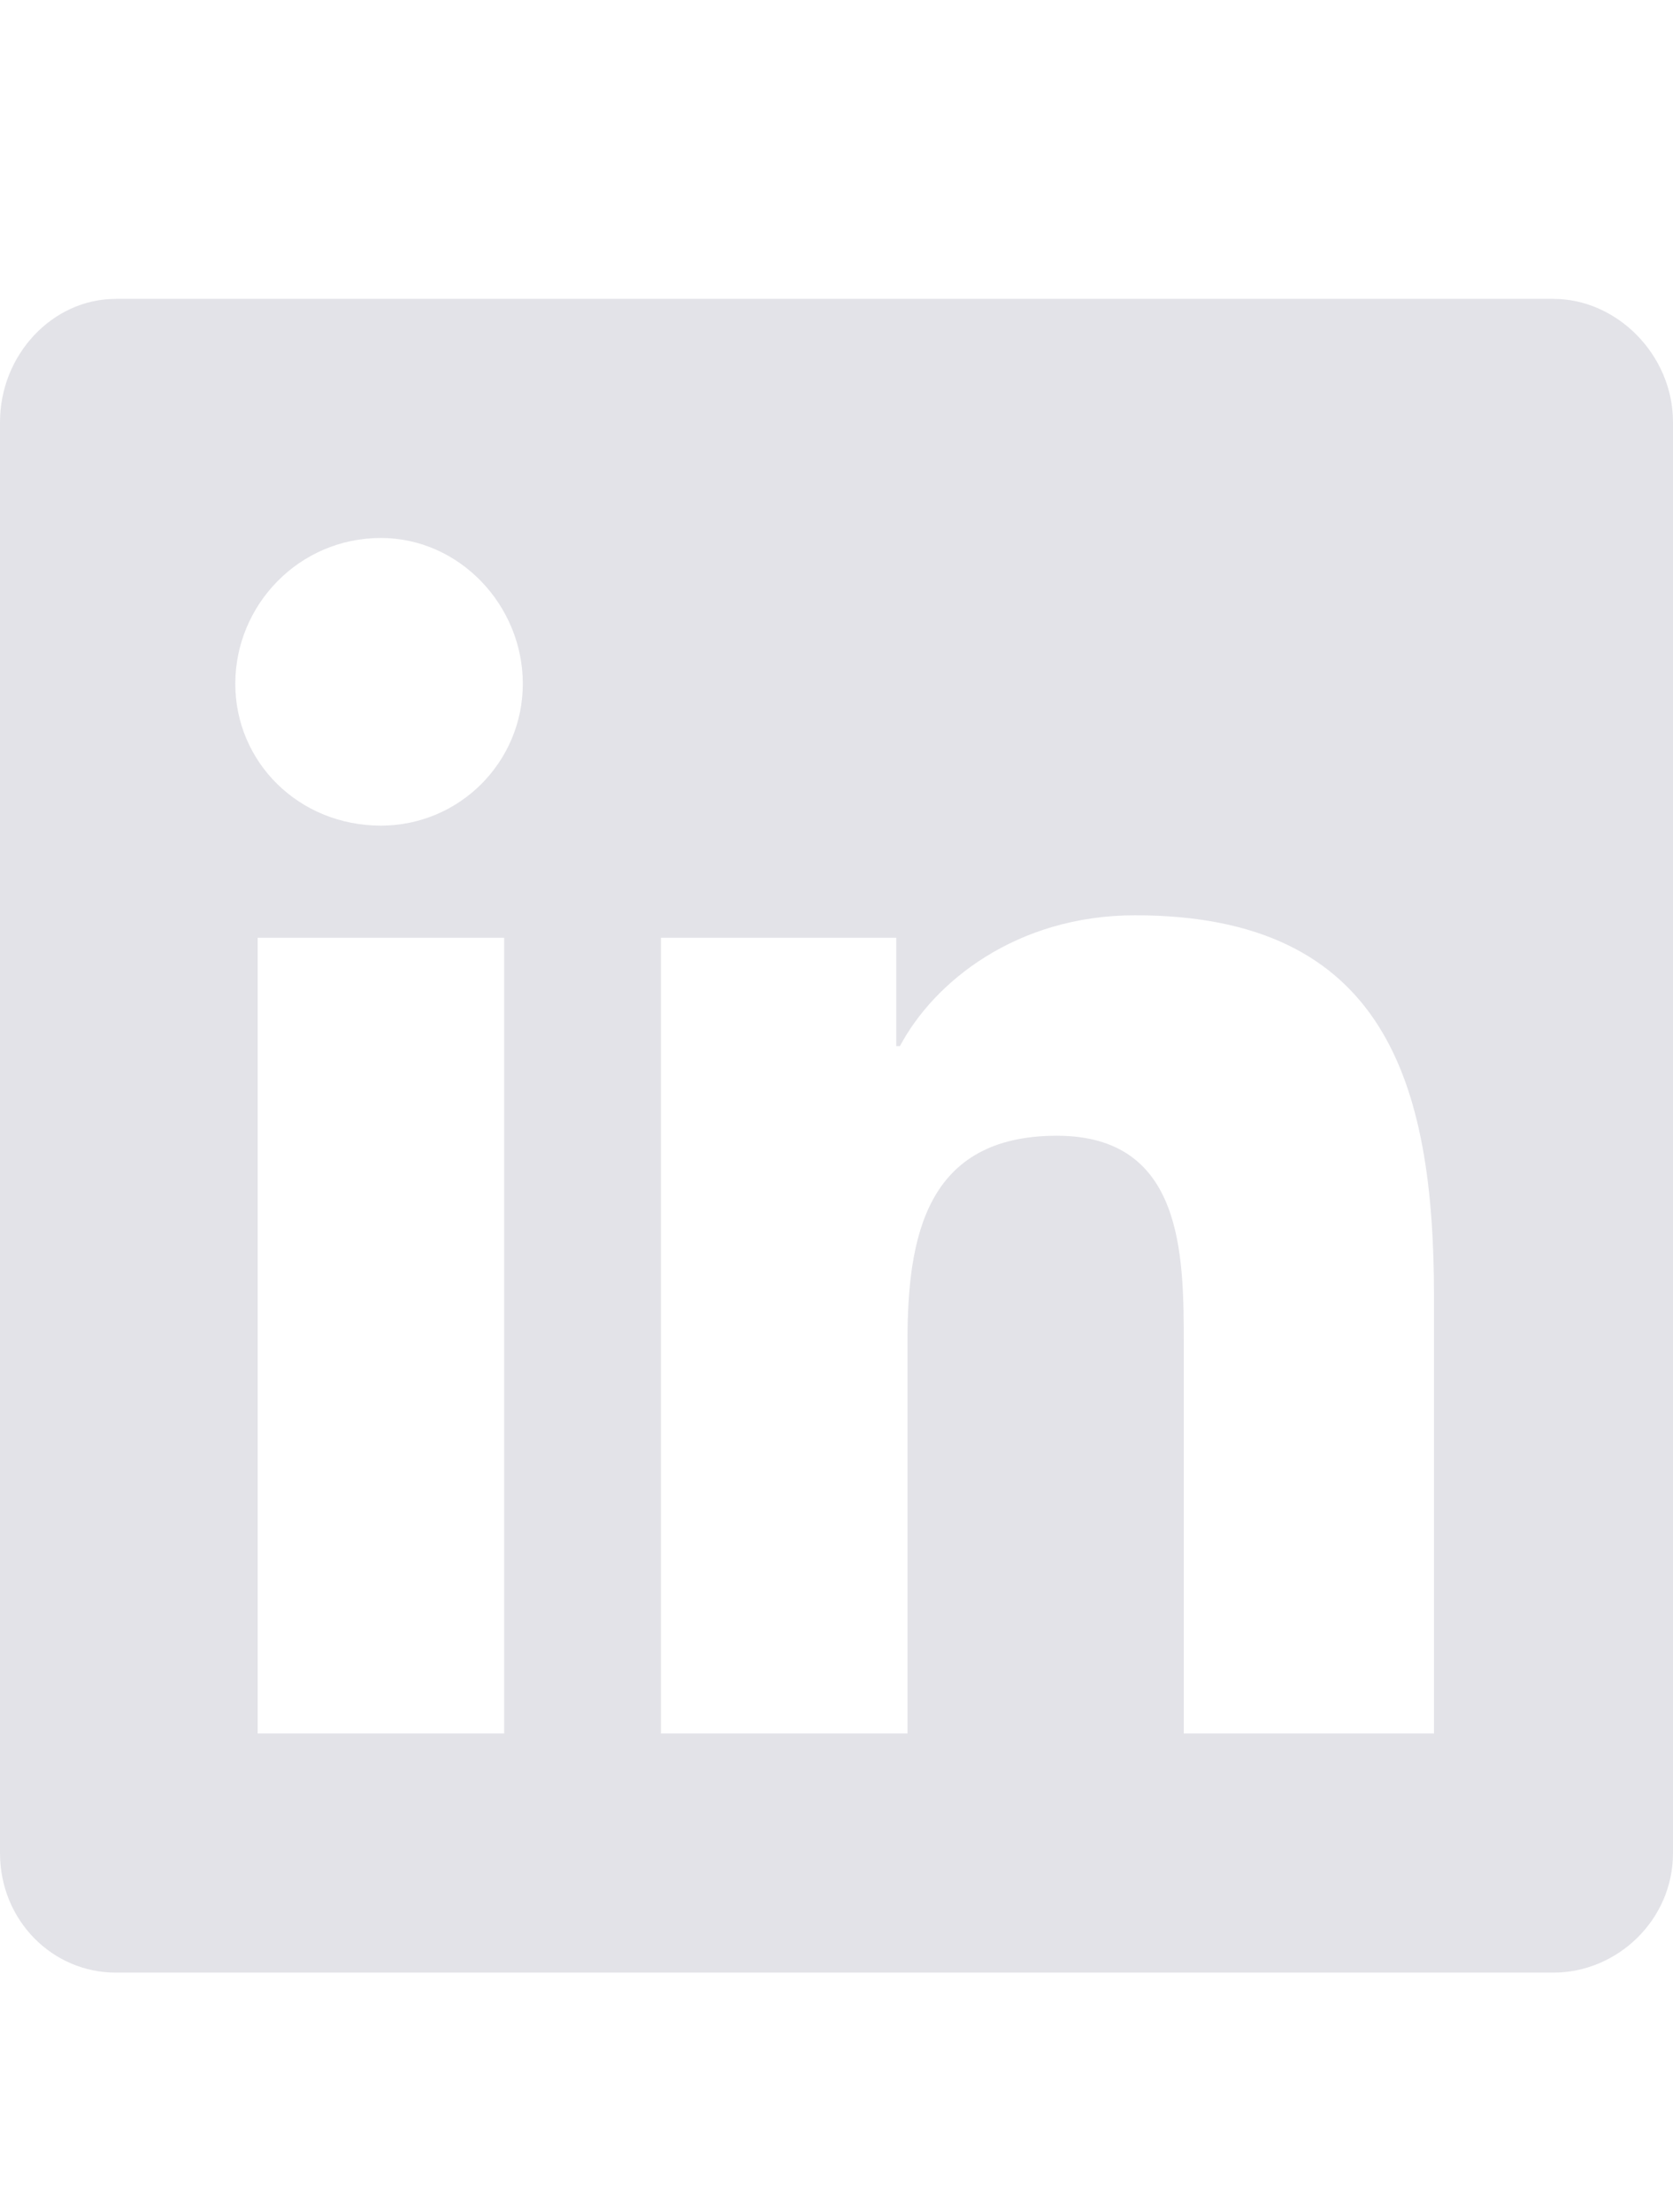 <svg width="28" height="37" viewBox="0 0 28 37" fill="none" xmlns="http://www.w3.org/2000/svg">
<path d="M26 5H1.938C0.875 5 0 5.938 0 7.062V31C0 32.125 0.875 33 1.938 33H26C27.062 33 28 32.125 28 31V7.062C28 5.938 27.062 5 26 5ZM8.438 29H4.312V15.688H8.438V29ZM6.375 13.812C5 13.812 3.938 12.75 3.938 11.438C3.938 10.125 5 9 6.375 9C7.688 9 8.75 10.125 8.75 11.438C8.75 12.75 7.688 13.812 6.375 13.812ZM24 29H19.812V22.5C19.812 21 19.812 19 17.688 19C15.5 19 15.188 20.688 15.188 22.438V29H11.062V15.688H15V17.5H15.062C15.625 16.438 17 15.312 19 15.312C23.188 15.312 24 18.125 24 21.688V29Z" fill="#E3E3E8"/>
</svg>
